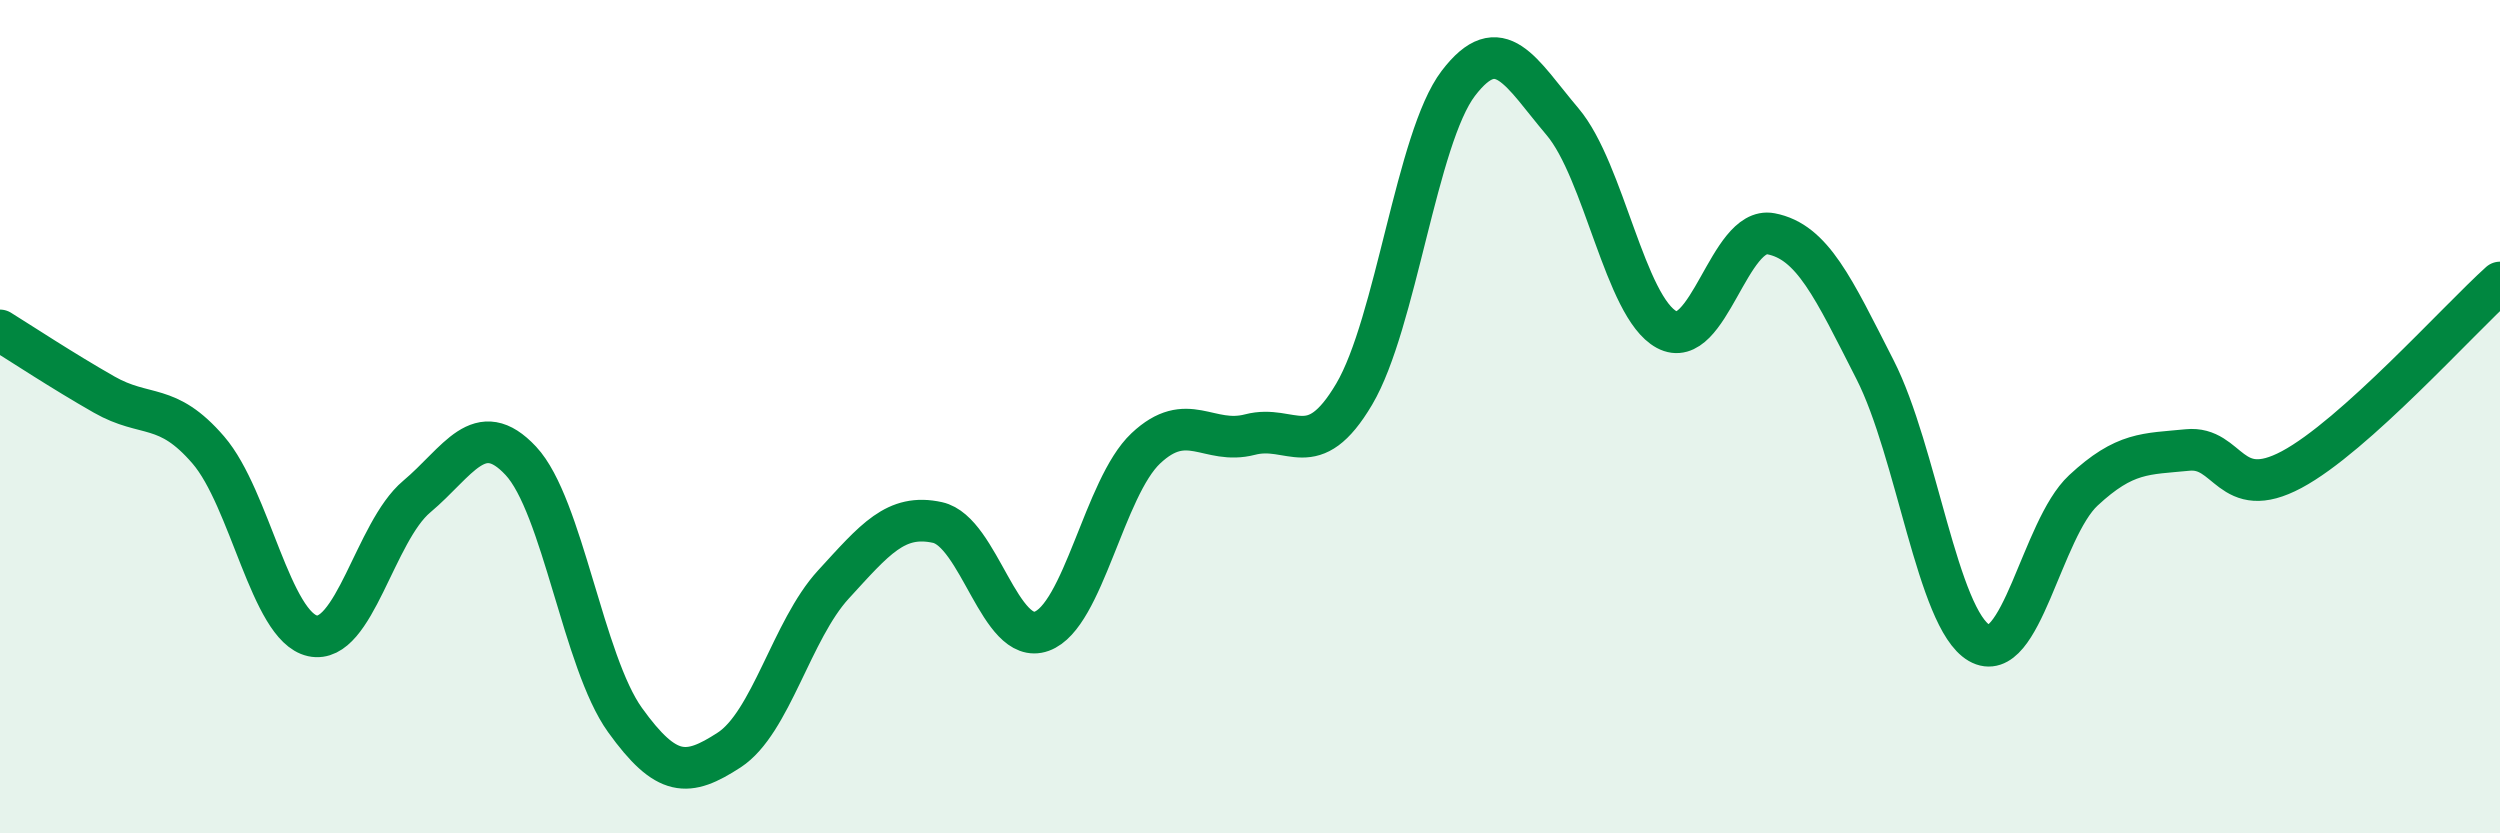 
    <svg width="60" height="20" viewBox="0 0 60 20" xmlns="http://www.w3.org/2000/svg">
      <path
        d="M 0,7.93 C 0.5,8.24 1.5,8.9 2.5,9.47 C 3.5,10.04 4,9.64 5,10.8 C 6,11.96 6.5,15.04 7.5,15.26 C 8.5,15.48 9,12.76 10,11.92 C 11,11.08 11.5,9.99 12.5,11.06 C 13.5,12.13 14,15.89 15,17.28 C 16,18.67 16.5,18.65 17.5,18 C 18.5,17.35 19,15.12 20,14.03 C 21,12.94 21.5,12.32 22.5,12.54 C 23.5,12.76 24,15.51 25,15.15 C 26,14.79 26.5,11.7 27.5,10.76 C 28.5,9.82 29,10.69 30,10.43 C 31,10.17 31.5,11.15 32.5,9.46 C 33.5,7.77 34,3.31 35,2 C 36,0.69 36.5,1.74 37.5,2.92 C 38.5,4.1 39,7.37 40,7.91 C 41,8.45 41.5,5.42 42.5,5.61 C 43.5,5.8 44,6.91 45,8.87 C 46,10.83 46.5,14.85 47.5,15.43 C 48.5,16.01 49,12.7 50,11.77 C 51,10.84 51.5,10.9 52.5,10.8 C 53.5,10.7 53.5,12.07 55,11.27 C 56.5,10.47 59,7.68 60,6.78L60 20L0 20Z"
        fill="#008740"
        opacity="0.1"
        stroke-linecap="round"
        stroke-linejoin="round"
      />
      <path
        d="M 0,7.93 C 0.5,8.24 1.5,8.9 2.5,9.47 C 3.5,10.04 4,9.64 5,10.8 C 6,11.96 6.5,15.04 7.5,15.26 C 8.5,15.48 9,12.76 10,11.92 C 11,11.08 11.5,9.99 12.5,11.06 C 13.5,12.13 14,15.89 15,17.28 C 16,18.67 16.5,18.65 17.5,18 C 18.5,17.35 19,15.12 20,14.03 C 21,12.94 21.5,12.32 22.5,12.54 C 23.5,12.76 24,15.51 25,15.15 C 26,14.79 26.5,11.7 27.5,10.76 C 28.5,9.82 29,10.69 30,10.43 C 31,10.17 31.5,11.15 32.5,9.46 C 33.5,7.77 34,3.31 35,2 C 36,0.69 36.5,1.74 37.5,2.92 C 38.5,4.1 39,7.37 40,7.91 C 41,8.45 41.5,5.42 42.5,5.61 C 43.5,5.8 44,6.91 45,8.87 C 46,10.83 46.5,14.85 47.5,15.43 C 48.5,16.01 49,12.7 50,11.77 C 51,10.84 51.5,10.9 52.5,10.8 C 53.5,10.7 53.5,12.07 55,11.27 C 56.5,10.47 59,7.68 60,6.78"
        stroke="#008740"
        stroke-width="1"
        fill="none"
        stroke-linecap="round"
        stroke-linejoin="round"
      />
    </svg>
  